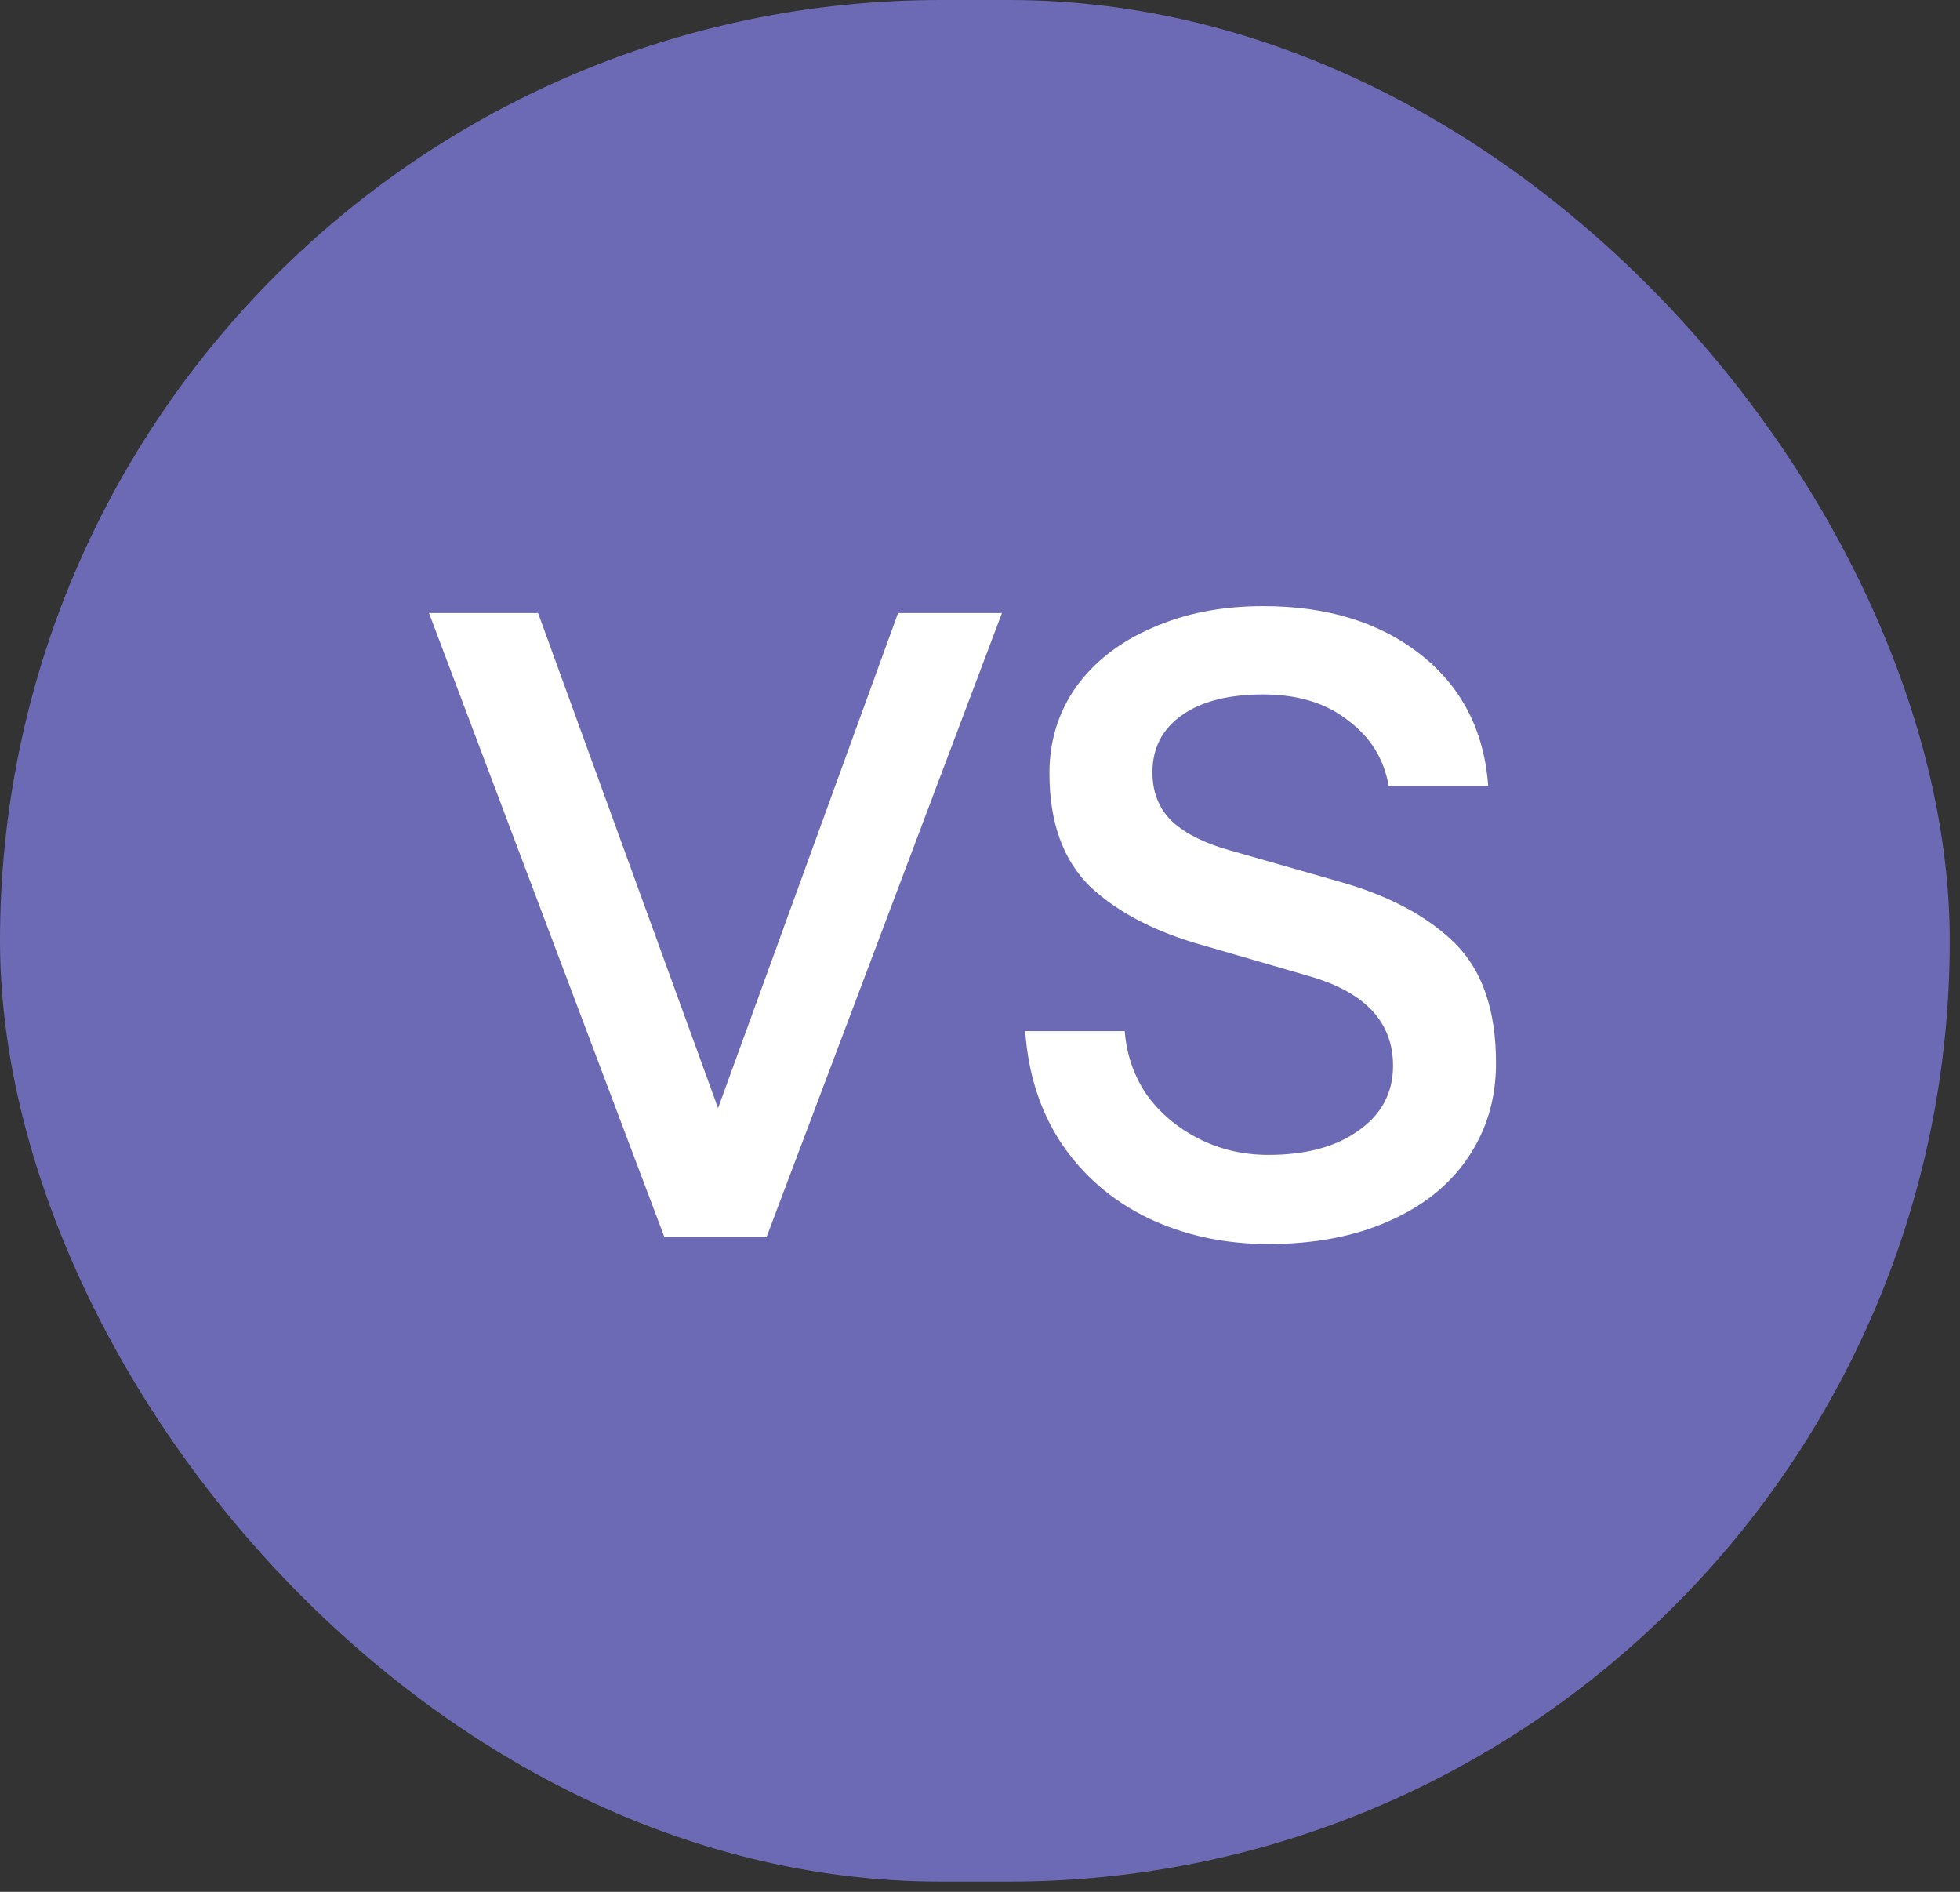<svg xmlns="http://www.w3.org/2000/svg" fill="none" viewBox="0 0 86 83" height="83" width="86">
<rect x="0" y="0" width="86" height="83" fill="#333333" stroke="none"/>
<rect fill="#6C6AB4" rx="41.276" height="82.551" width="85.551"></rect>
<path fill="white" d="M18.824 26.897H23.609L31.507 48.618L39.405 26.897H43.962L33.633 54.276H29.153L18.824 26.897ZM55.655 54.579C53.731 54.579 51.971 54.2 50.376 53.44C48.807 52.681 47.541 51.592 46.579 50.175C45.642 48.757 45.111 47.111 44.984 45.238H49.351C49.427 46.251 49.743 47.175 50.3 48.01C50.883 48.82 51.642 49.466 52.579 49.947C53.515 50.428 54.541 50.668 55.655 50.668C57.3 50.668 58.616 50.314 59.604 49.605C60.616 48.896 61.123 47.947 61.123 46.757C61.123 44.858 59.92 43.555 57.515 42.846L52.807 41.479C50.706 40.897 49.047 40.036 47.832 38.897C46.642 37.732 46.047 36.074 46.047 33.922C46.047 32.505 46.44 31.239 47.225 30.125C48.035 29.011 49.149 28.15 50.566 27.543C51.984 26.91 53.604 26.593 55.427 26.593C58.237 26.593 60.54 27.302 62.338 28.72C64.135 30.138 65.122 32.062 65.3 34.492H60.933C60.73 33.302 60.135 32.34 59.148 31.606C58.186 30.846 56.946 30.467 55.427 30.467C53.908 30.467 52.718 30.77 51.857 31.378C50.997 31.986 50.566 32.821 50.566 33.884C50.566 34.77 50.857 35.492 51.44 36.049C52.022 36.58 52.857 36.998 53.946 37.302L58.73 38.669C60.907 39.276 62.604 40.175 63.819 41.365C65.034 42.555 65.641 44.314 65.641 46.643C65.641 48.213 65.224 49.605 64.388 50.82C63.578 52.01 62.414 52.934 60.895 53.592C59.401 54.25 57.654 54.579 55.655 54.579Z"></path>
</svg>
